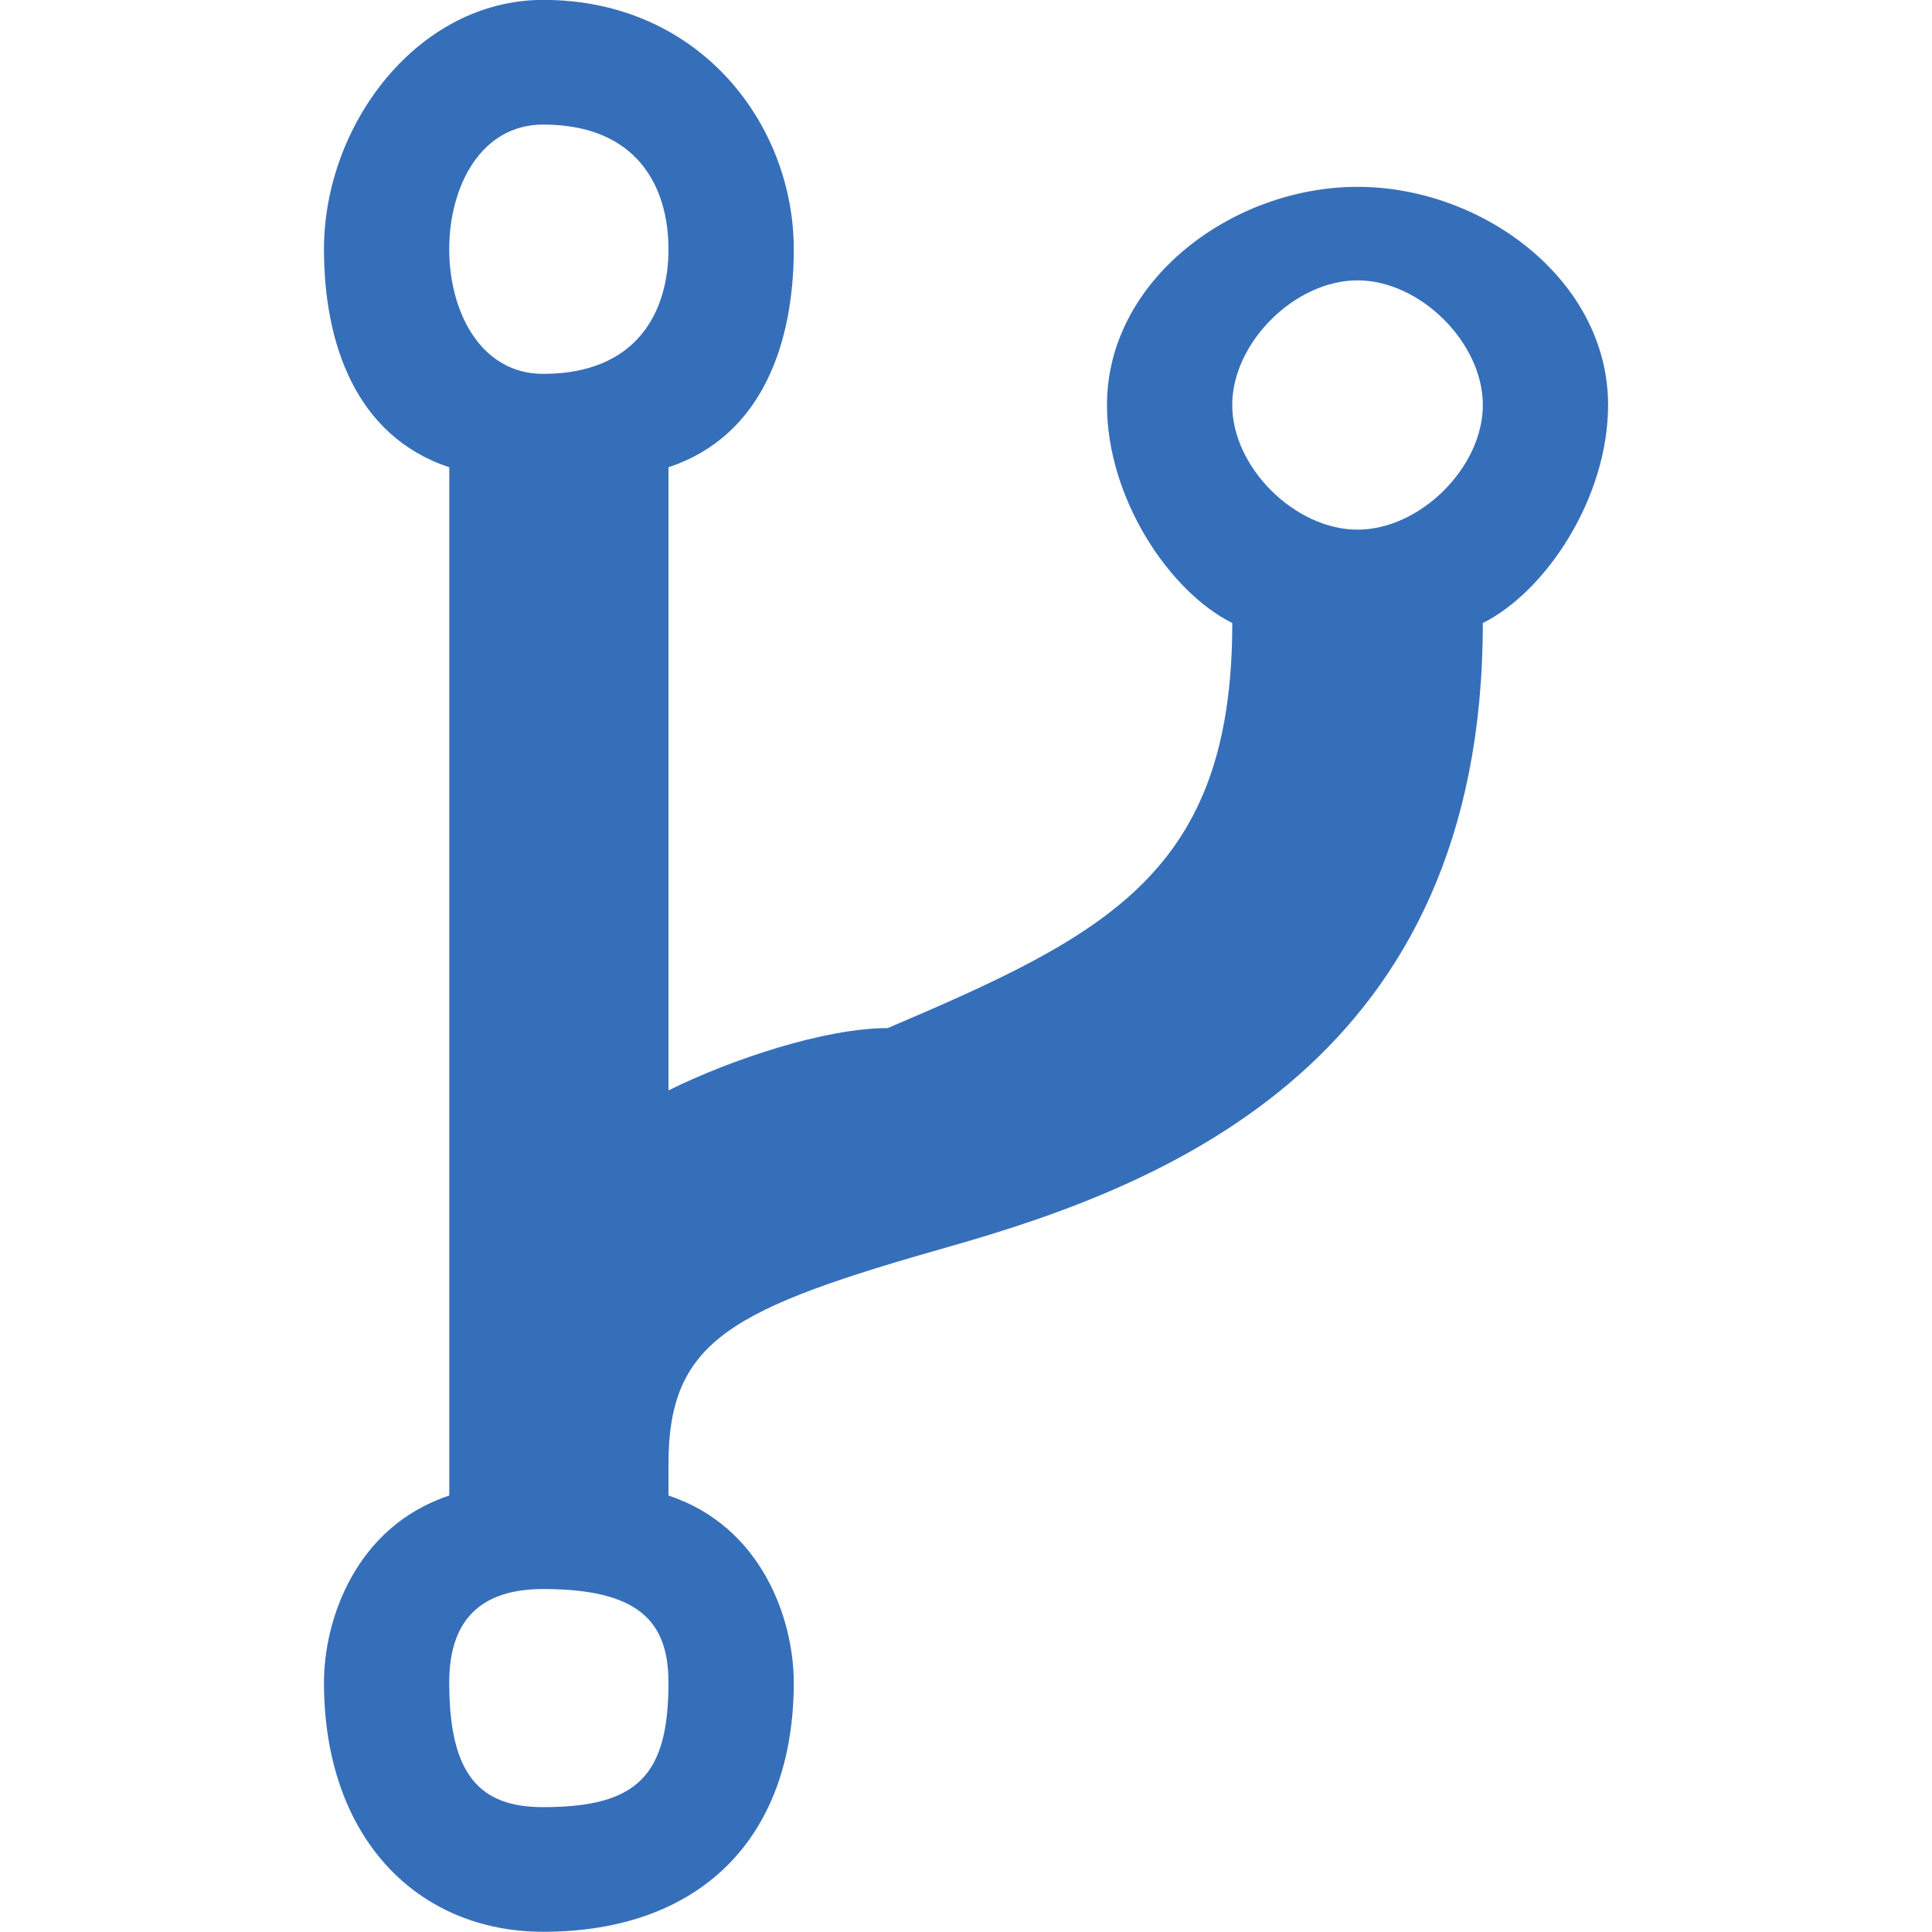 <svg version="1.1" viewBox="0.0 0.0 35.0 35.0" fill="none" stroke="none" stroke-linecap="square" stroke-miterlimit="10" xmlns:xlink="http://www.w3.org/1999/xlink" xmlns="http://www.w3.org/2000/svg"><clipPath id="gf624c999a8_0_67.0"><path d="m0 0l35.0 0l0 35.0l-35.0 0l0 -35.0z" clip-rule="nonzero"/></clipPath><g clip-path="url(#gf624c999a8_0_67.0)"><path fill="#000000" fill-opacity="0.0" d="m0 0l35.0 0l0 35.0l-35.0 0z" fill-rule="evenodd"/><path fill="#366fb9" d="m26.863 11.289c0 7.903 -5.674 10.161 -9.646 11.289c-3.972 1.129 -5.107 1.693 -5.107 3.951c0 0.564 0 0.564 0 0.564c1.702 0.564 2.27 2.258 2.27 3.387c0 2.822 -1.702 4.516 -4.539 4.516c-2.27 0 -3.972 -1.693 -3.972 -4.516c0 -1.129 0.567 -2.822 2.27 -3.387c0 -18.628 0 -18.628 0 -18.628c-1.702 -0.564 -2.27 -2.258 -2.27 -3.951c0 -2.258 1.702 -4.516 3.972 -4.516c2.837 0 4.539 2.258 4.539 4.516c0 1.693 -0.567 3.387 -2.27 3.951c0 11.289 0 11.289 0 11.289c1.135 -0.564 2.837 -1.129 3.972 -1.129c3.972 -1.693 6.242 -2.822 6.242 -7.338c-1.135 -0.564 -2.27 -2.258 -2.27 -3.951c0 -2.258 2.27 -3.951 4.539 -3.951c2.27 0 4.539 1.693 4.539 3.951c0 1.693 -1.135 3.387 -2.27 3.951zm-17.023 -9.032c-1.135 0 -1.702 1.129 -1.702 2.258c0 1.129 0.567 2.258 1.702 2.258c1.702 0 2.27 -1.129 2.27 -2.258c0 -1.129 -0.567 -2.258 -2.27 -2.258zm0 26.53c-1.135 0 -1.702 0.564 -1.702 1.693c0 1.693 0.567 2.258 1.702 2.258c1.702 0 2.27 -0.564 2.27 -2.258c0 -1.129 -0.567 -1.693 -2.27 -1.693zm14.753 -23.708c-1.135 0 -2.27 1.129 -2.27 2.258c0 1.129 1.135 2.258 2.27 2.258c1.135 0 2.27 -1.129 2.27 -2.258c0 -1.129 -1.135 -2.258 -2.27 -2.258z" fill-rule="evenodd"/></g></svg>